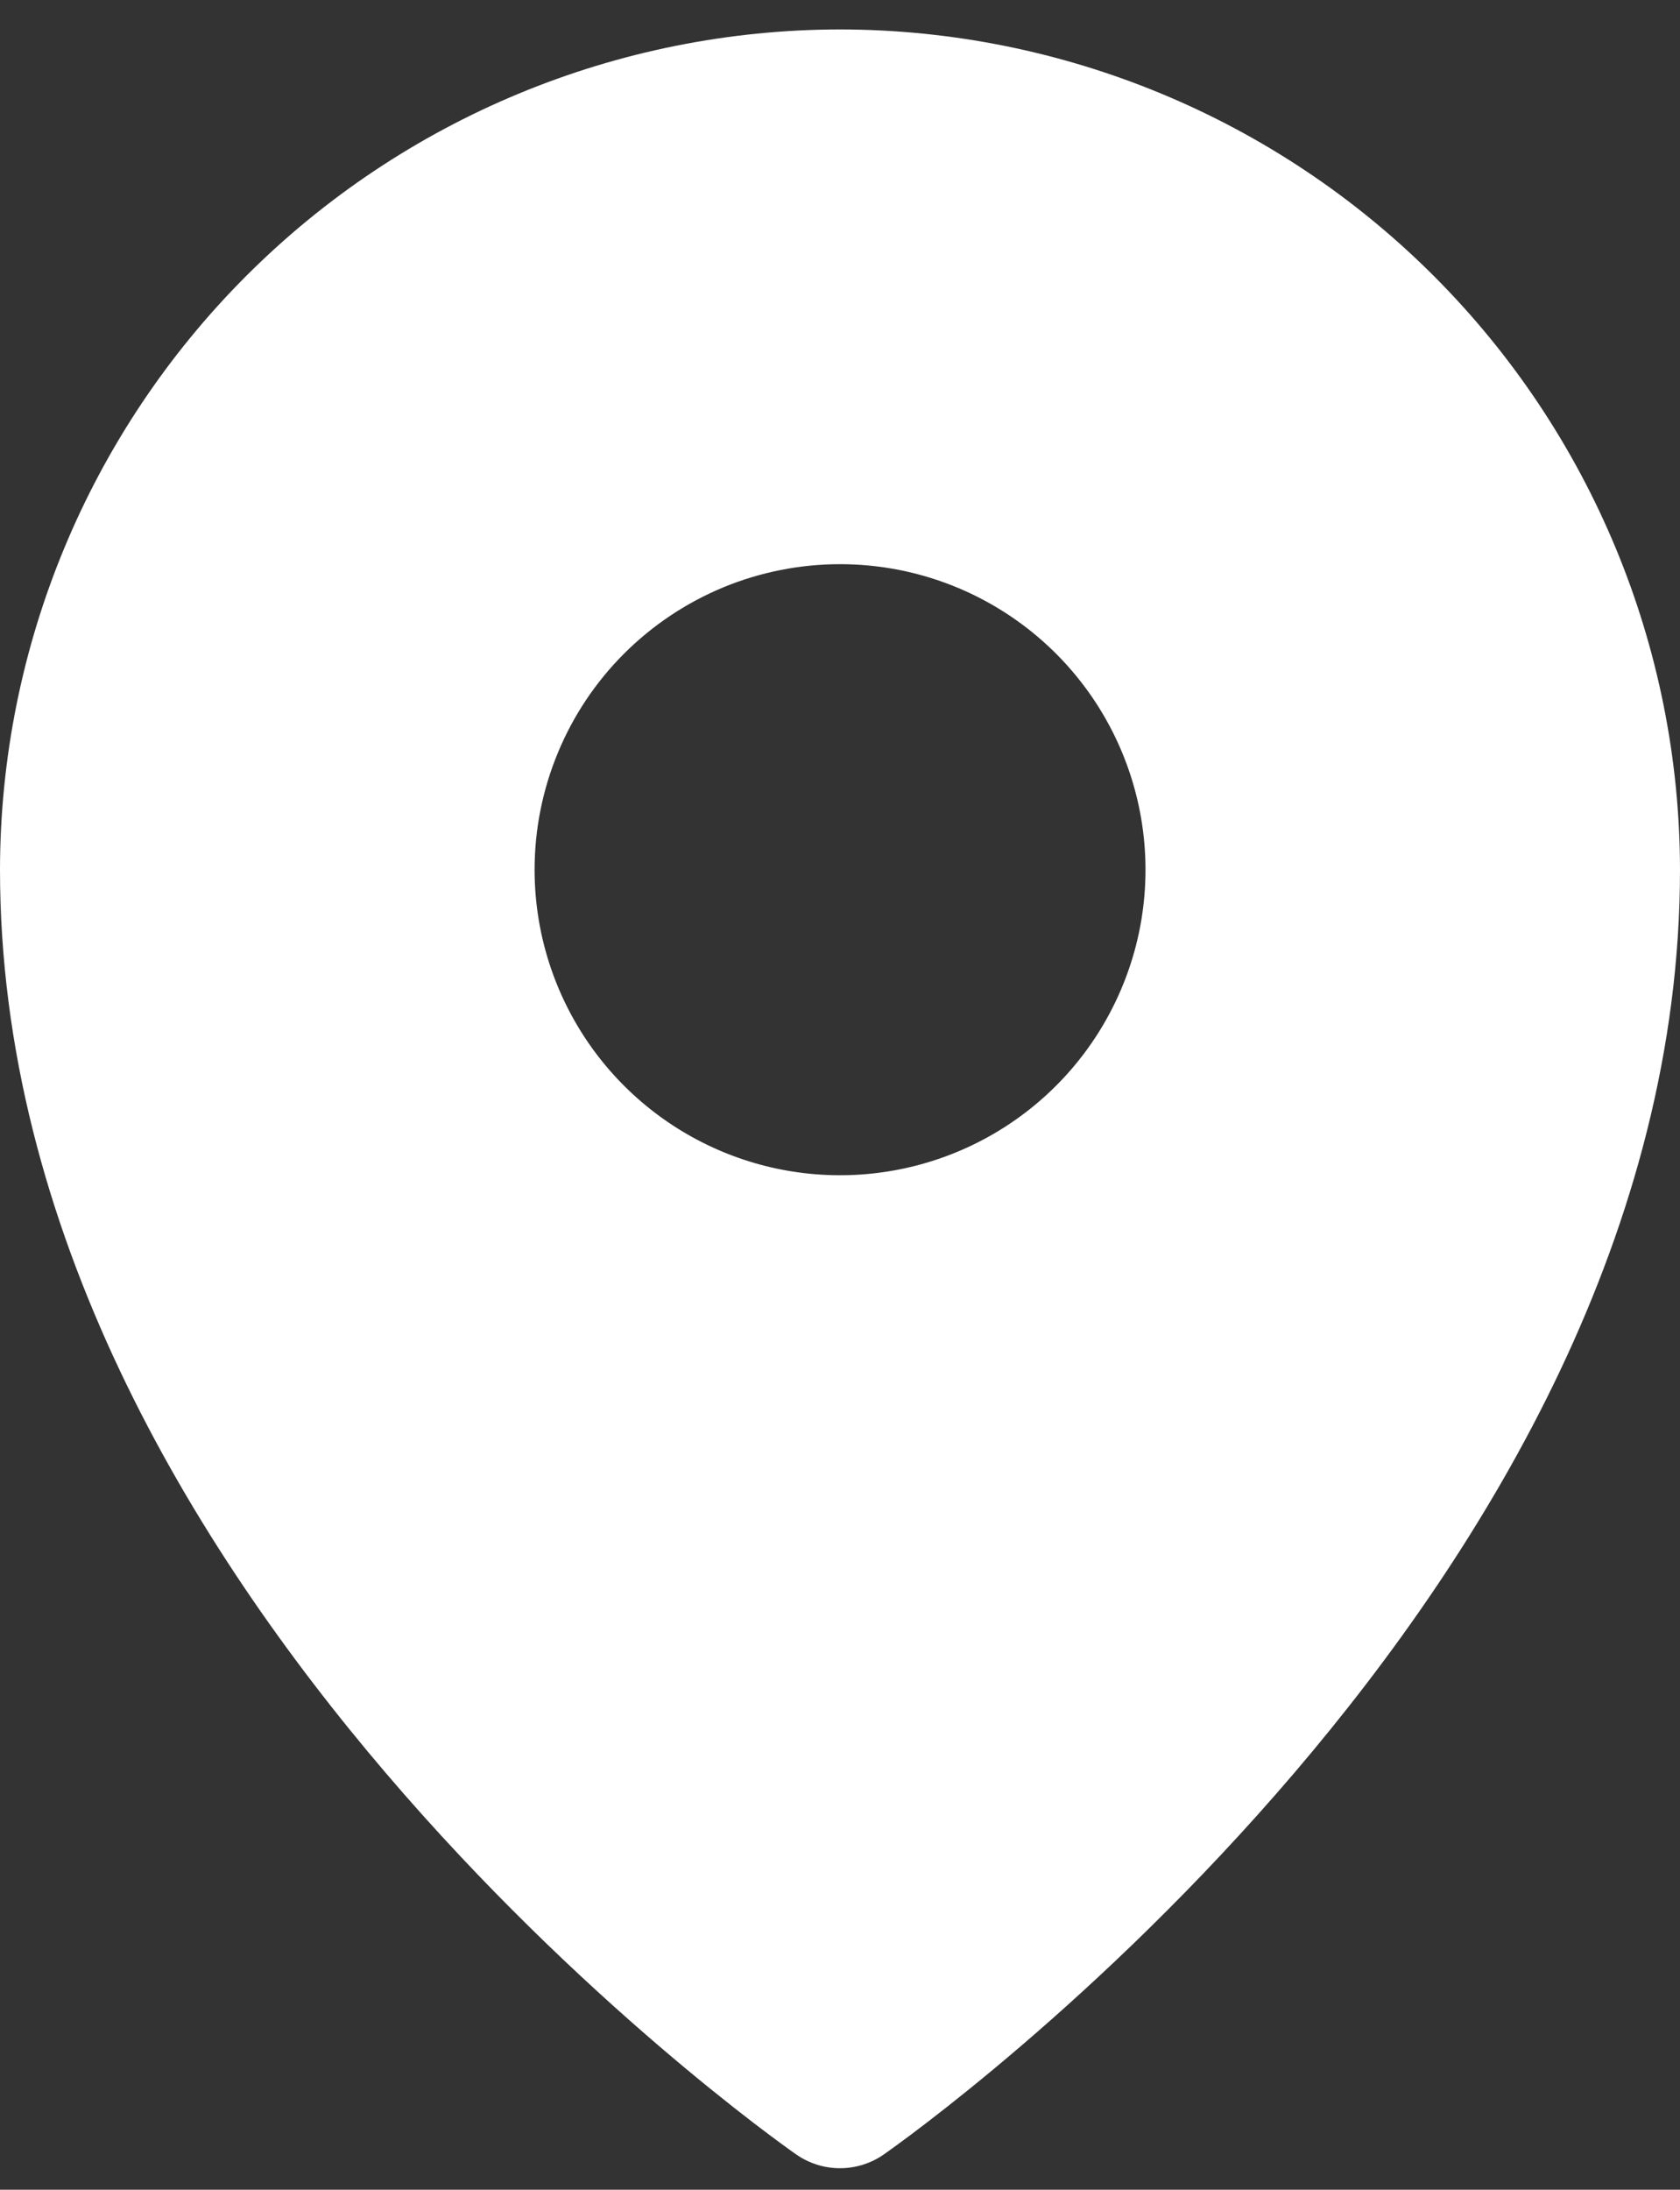 <?xml version="1.0" encoding="UTF-8"?> <svg xmlns="http://www.w3.org/2000/svg" width="33" height="43" viewBox="0 0 33 43" fill="none"><rect x="0" y="0" width="33" height="43" fill="#333333" stroke="none"/><path d="M16.5 0.578C12.126 0.583 7.932 2.323 4.838 5.417C1.745 8.51 0.005 12.704 0 17.078C0 31.196 15 41.86 15.639 42.307C15.891 42.483 16.192 42.578 16.5 42.578C16.808 42.578 17.109 42.483 17.361 42.307C18 41.86 33 31.196 33 17.078C32.995 12.704 31.255 8.51 28.162 5.417C25.068 2.323 20.875 0.583 16.5 0.578ZM16.501 11.079C17.688 11.079 18.848 11.431 19.834 12.09C20.821 12.749 21.59 13.686 22.044 14.783C22.498 15.879 22.617 17.085 22.386 18.249C22.154 19.413 21.583 20.482 20.744 21.321C19.905 22.16 18.835 22.732 17.672 22.963C16.508 23.195 15.301 23.076 14.205 22.622C13.109 22.168 12.172 21.399 11.512 20.412C10.853 19.425 10.501 18.265 10.501 17.079C10.501 16.291 10.656 15.511 10.958 14.783C11.259 14.055 11.701 13.393 12.258 12.836C12.816 12.279 13.477 11.837 14.205 11.535C14.933 11.234 15.713 11.079 16.501 11.079Z" fill="white"></path></svg> 